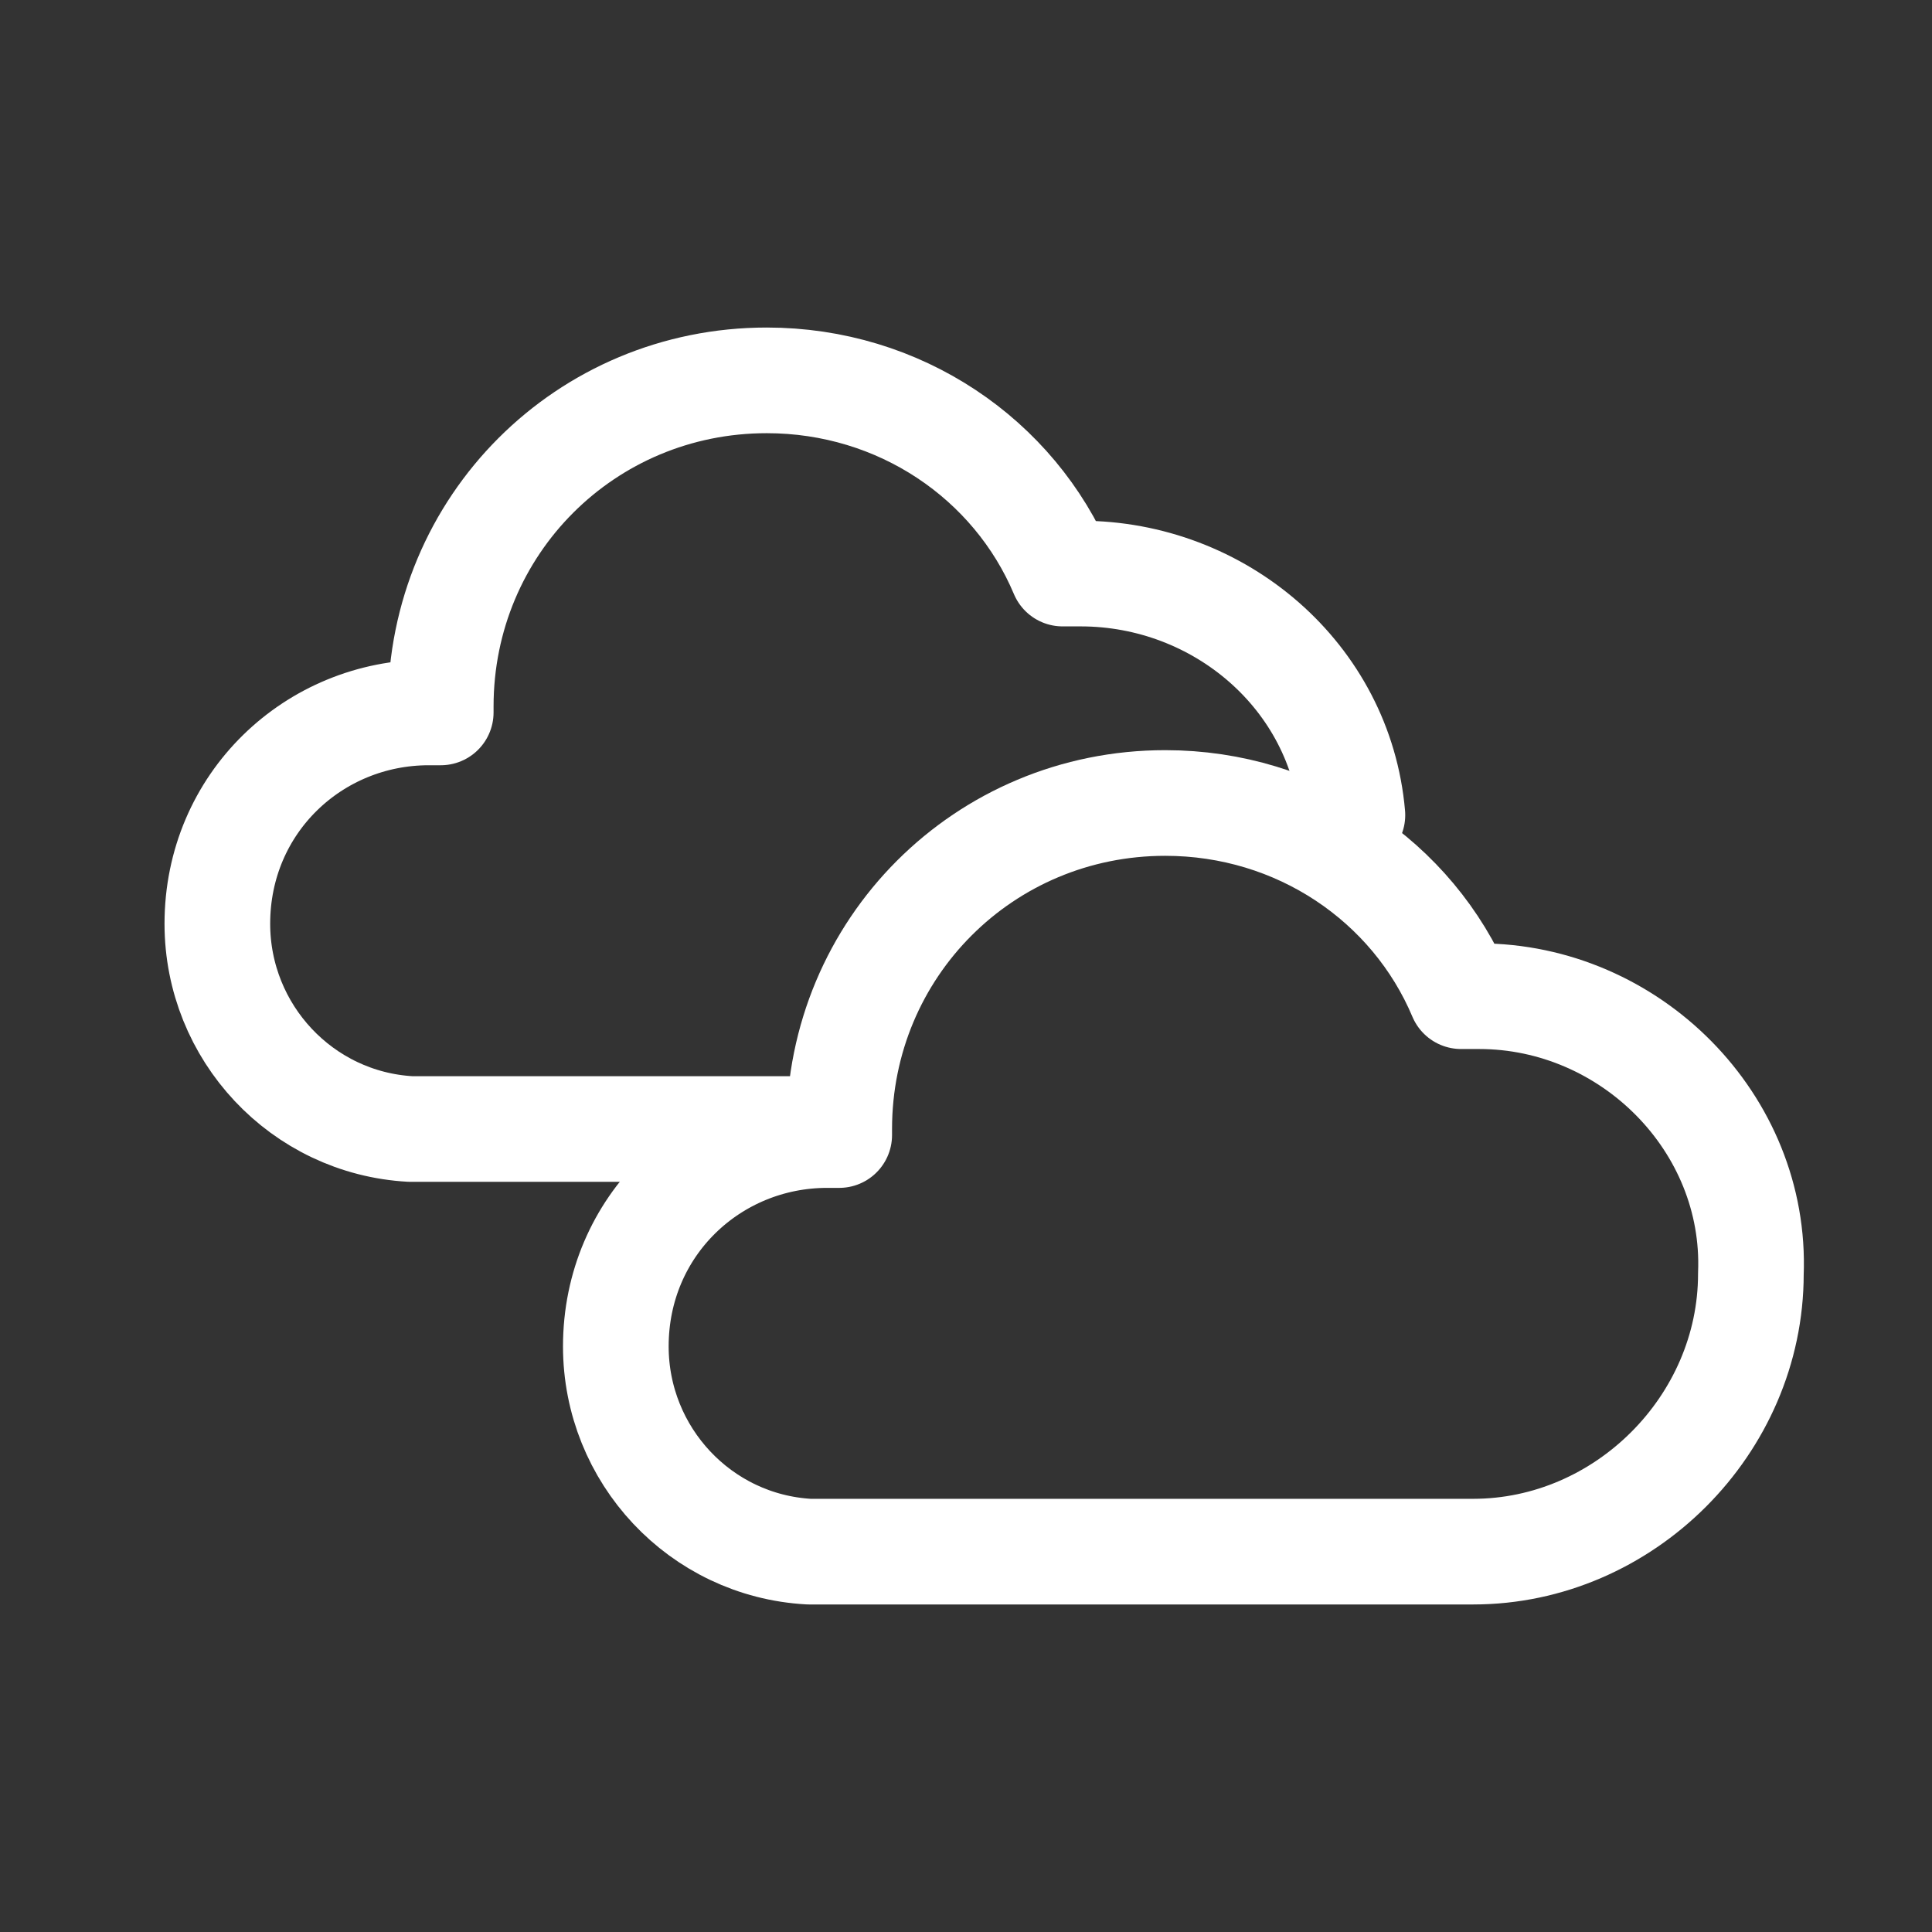<?xml version="1.0" encoding="utf-8"?>
<!-- Generator: Adobe Illustrator 22.1.0, SVG Export Plug-In . SVG Version: 6.00 Build 0)  -->
<svg version="1.1" id="Ebene_1" xmlns="http://www.w3.org/2000/svg" xmlns:xlink="http://www.w3.org/1999/xlink" x="0px" y="0px"
	 width="32px" height="32px" viewBox="0 0 32 32" enable-background="new 0 0 32 32" xml:space="preserve">
<rect x="0" y="0" width="32" height="32" fill="#333333" stroke="none"/>
<path fill="none" stroke="#FFFFFF" stroke-width="1.75" stroke-linecap="round" stroke-linejoin="round" stroke-miterlimit="10" d="
	M22.4,13.5c-0.2-2.3-2.2-4-4.5-4c-0.1,0-0.2,0-0.3,0c-0.8-1.9-2.7-3.2-4.9-3.2c-3,0-5.4,2.4-5.4,5.4v0.1c-0.1,0-0.2,0-0.2,0
	c-1.9,0-3.5,1.5-3.5,3.5c0,1.8,1.4,3.3,3.2,3.4l0,0h6.4"/>
<path fill="none" stroke="#FFFFFF" stroke-width="1.75" stroke-linecap="round" stroke-linejoin="round" stroke-miterlimit="10" d="
	M24.5,16.5c-0.1,0-0.2,0-0.3,0c-0.8-1.9-2.7-3.2-4.9-3.2c-3,0-5.4,2.4-5.4,5.4v0.1c-0.1,0-0.2,0-0.2,0c-1.9,0-3.5,1.5-3.5,3.5
	c0,1.8,1.4,3.3,3.2,3.4l0,0h11c2.5,0,4.6-2.1,4.6-4.6C29.1,18.6,27,16.5,24.5,16.5z"/>
</svg>
